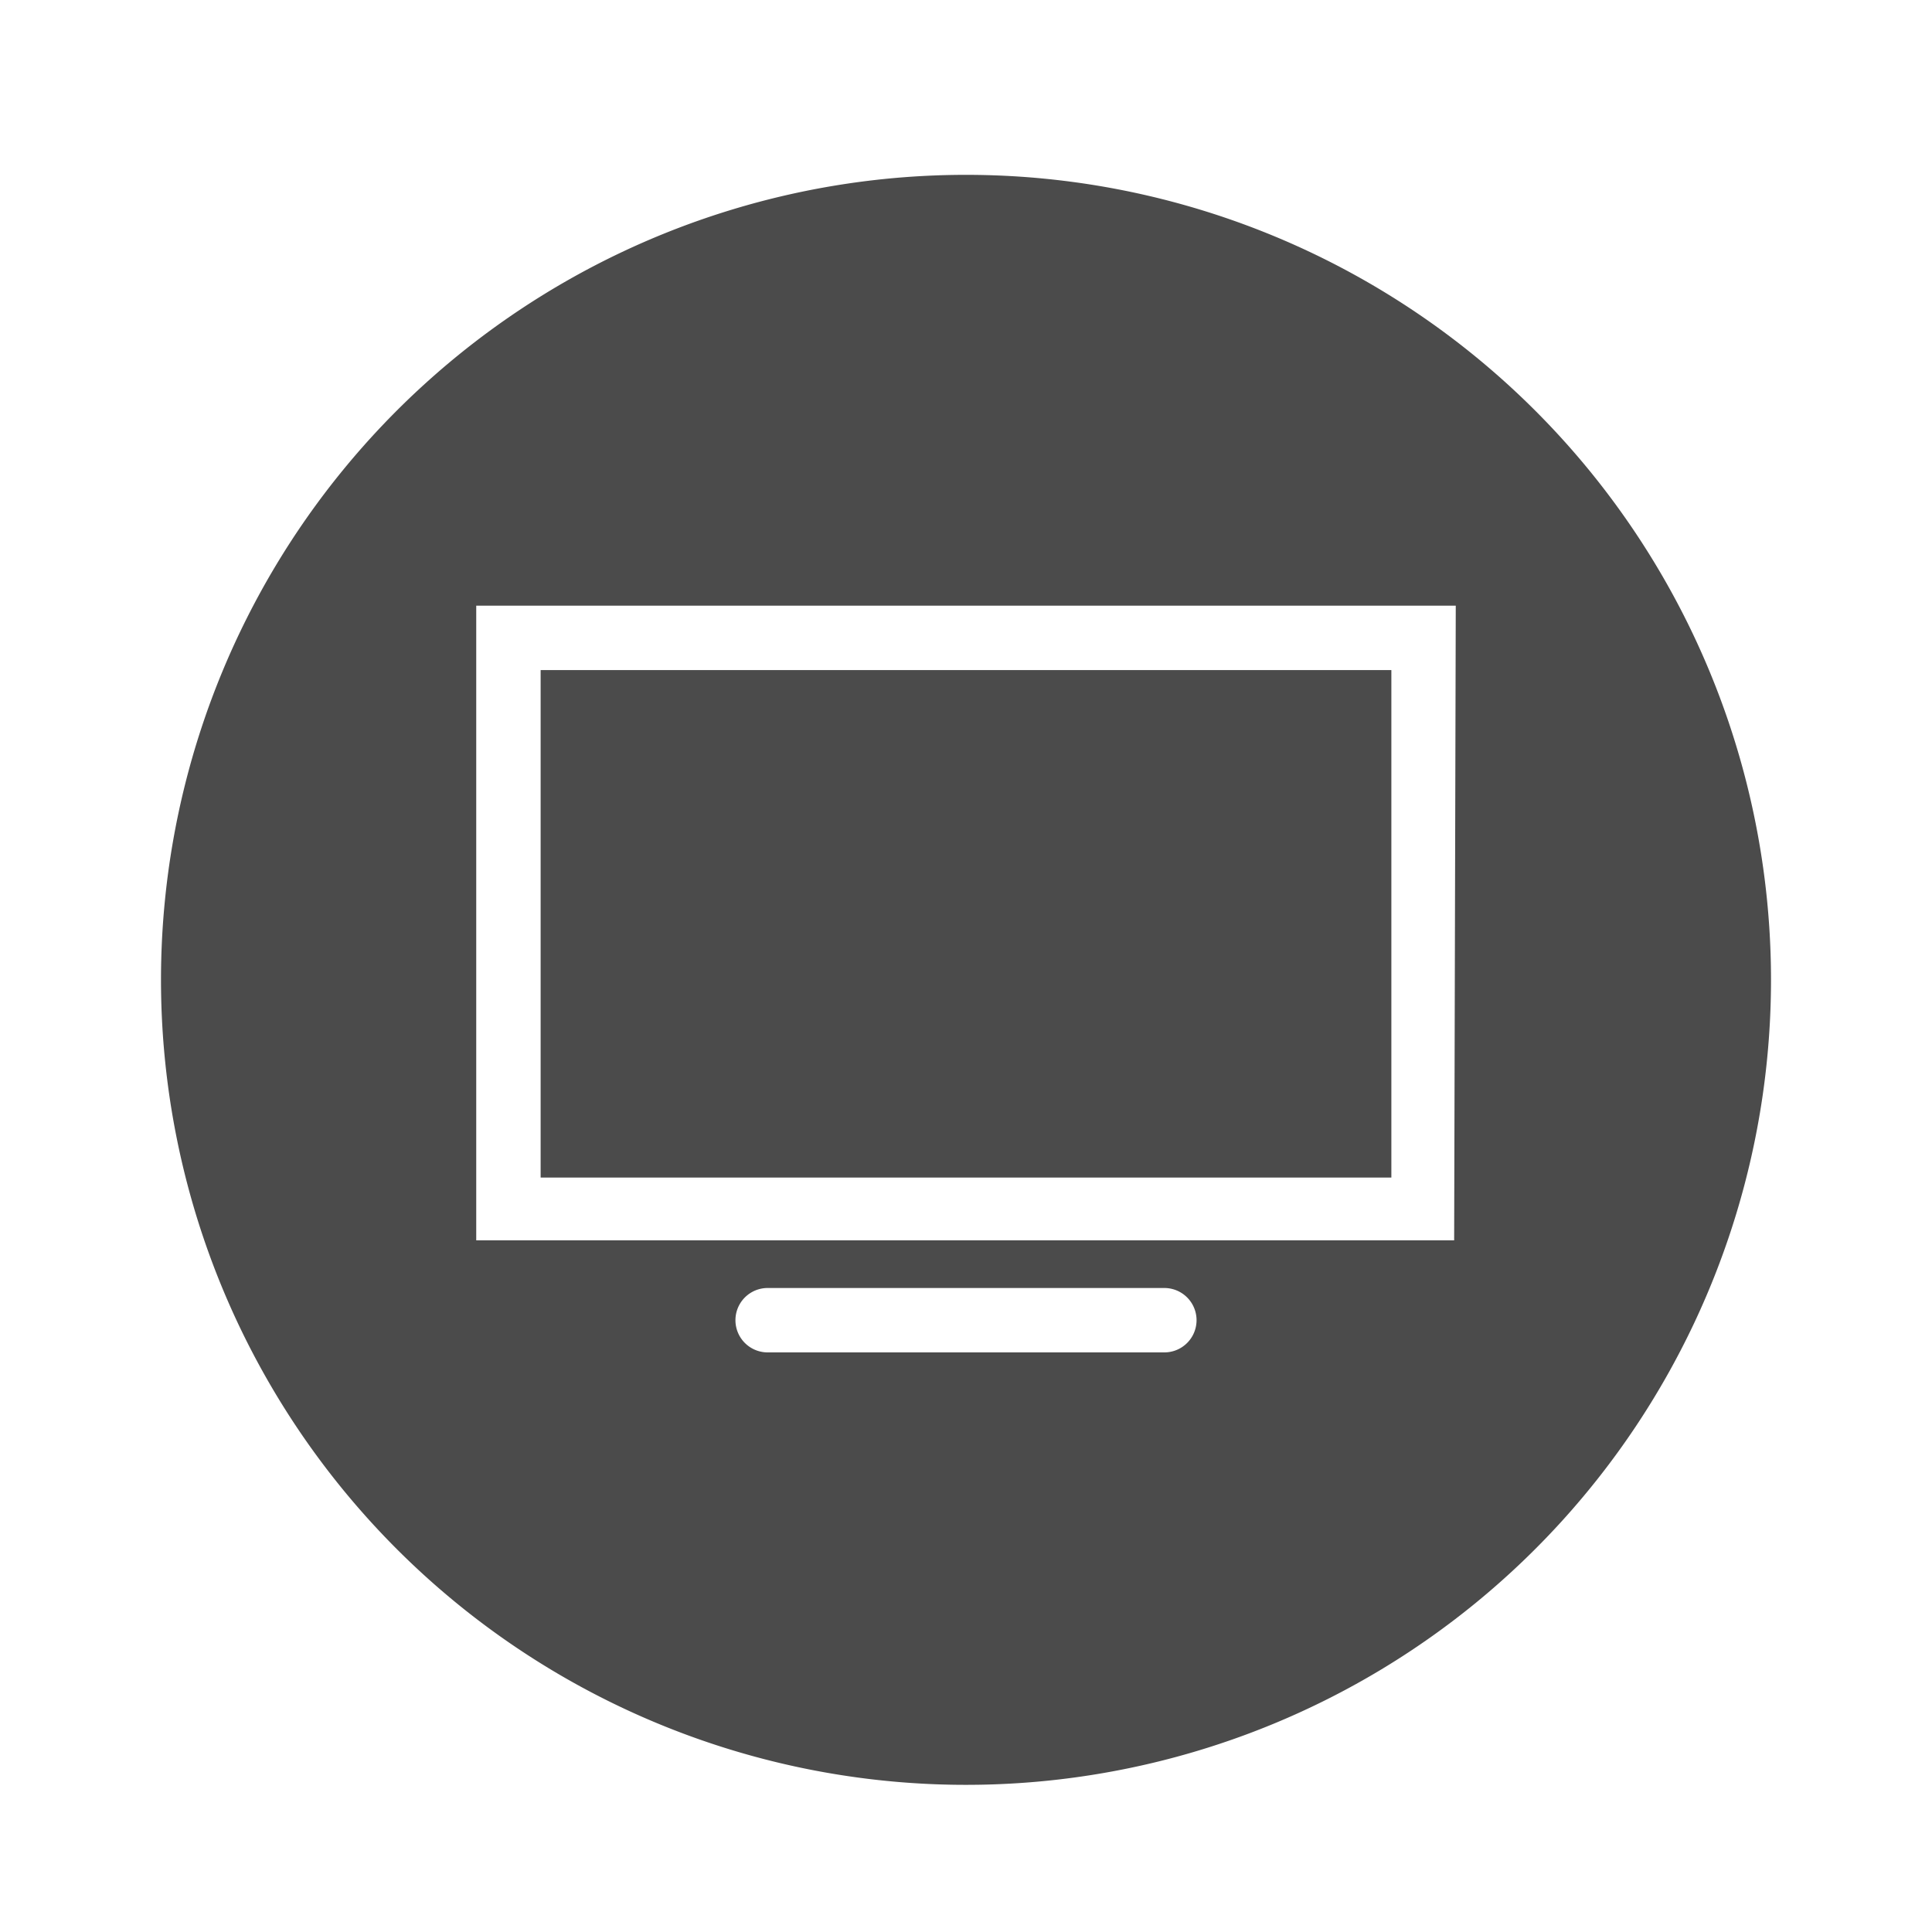 <svg xmlns="http://www.w3.org/2000/svg" viewBox="0 0 60 60"><defs><style>.cls-1{fill:#4b4b4b;}</style></defs><title>attribute-icons</title><g id="Ebene_2" data-name="Ebene 2"><rect class="cls-1" x="16.79" y="20.81" width="26.42" height="15.76"/><path class="cls-1" d="M30,5.43a25,25,0,1,0,25,25A25,25,0,0,0,30,5.43ZM36.16,42H23.84a1,1,0,0,1,0-2H36.16a1,1,0,0,1,0,2Zm9-3.48H14.79V18.81H45.21Z"/></g></svg>